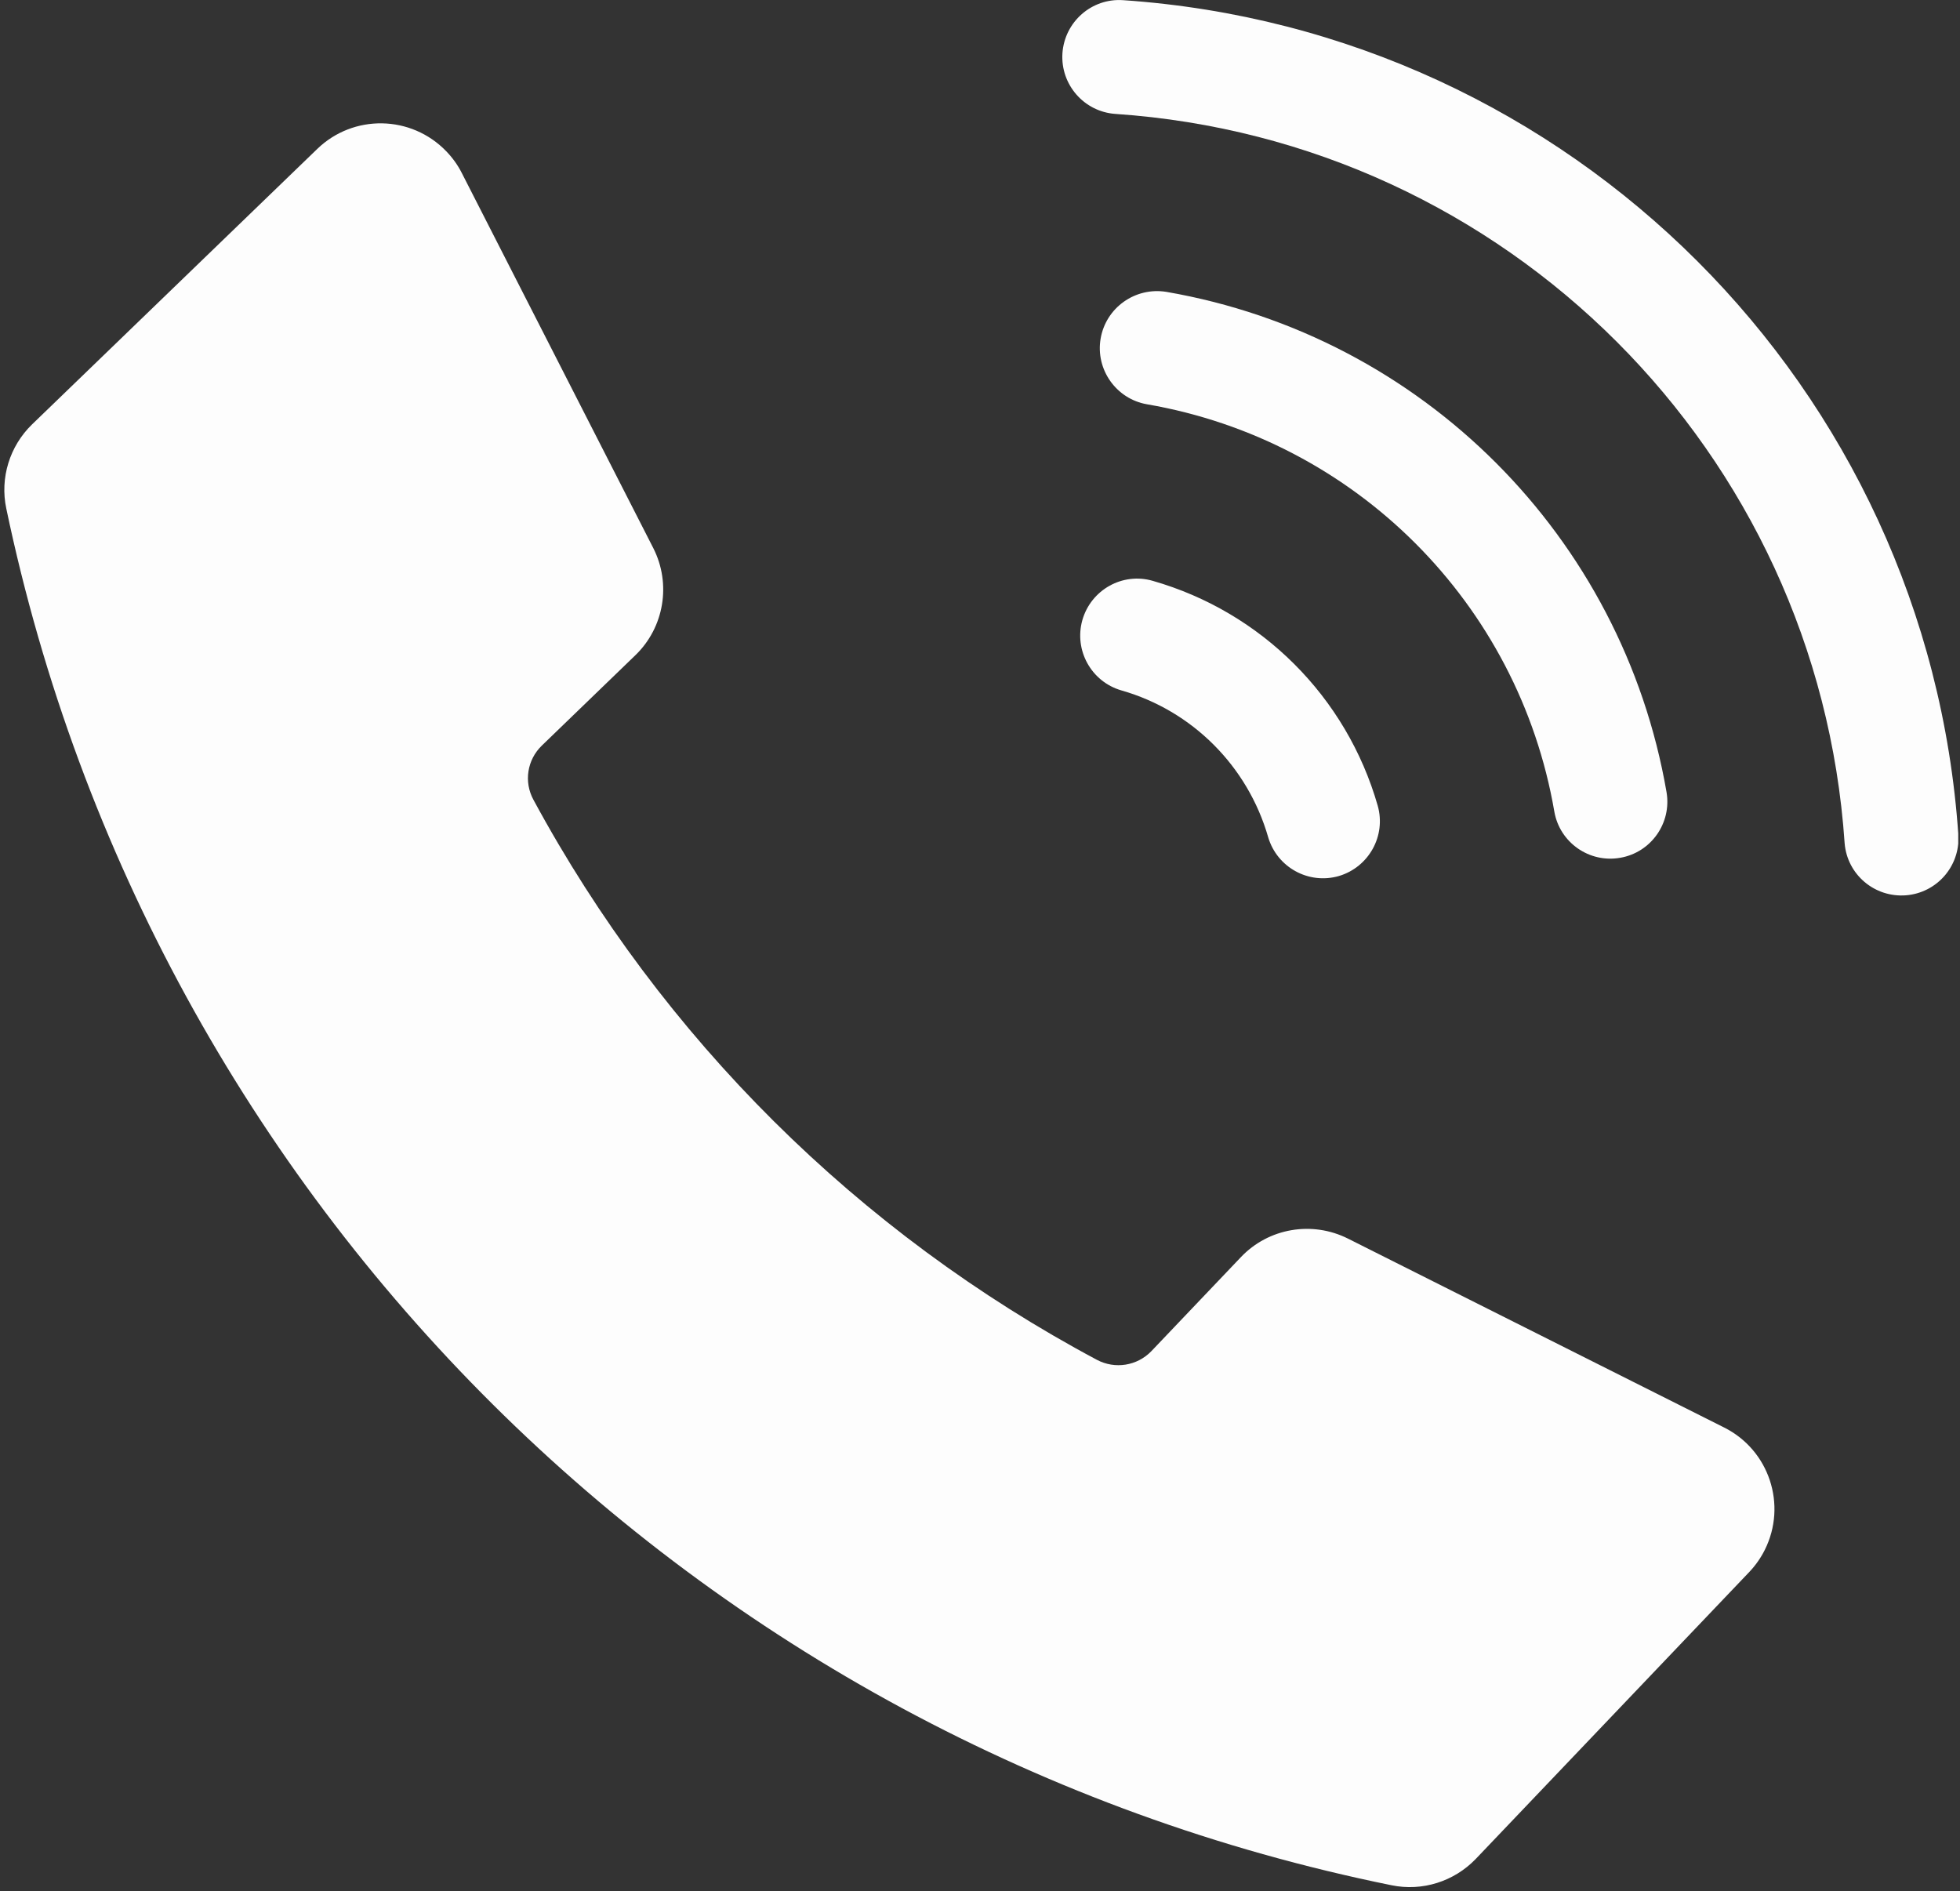 <?xml version="1.0" encoding="UTF-8" standalone="no"?><svg xmlns="http://www.w3.org/2000/svg" xmlns:xlink="http://www.w3.org/1999/xlink" fill="#000000" height="44.1" preserveAspectRatio="xMidYMid meet" version="1" viewBox="-0.1 0.0 45.7 44.1" width="45.7" zoomAndPan="magnify"><rect x="-0.1" y="0.0" width="45.7" height="44.1" fill="#333333" stroke="none"/><defs><clipPath id="a"><path d="M 24 0 L 45.559 0 L 45.559 21 L 24 21 Z M 24 0"/></clipPath></defs><g><g id="change1_1"><path d="M 26.777 13.543 C 26.074 13.34 25.34 13.75 25.137 14.457 C 24.938 15.16 25.344 15.895 26.047 16.098 C 27.699 16.57 28.992 17.863 29.469 19.52 C 29.676 20.223 30.41 20.629 31.117 20.426 C 31.816 20.219 32.223 19.488 32.023 18.785 C 31.297 16.25 29.316 14.27 26.777 13.543" fill="#fdfdfd"/></g><g id="change1_2"><path d="M 27.094 6.805 C 26.367 6.688 25.684 7.176 25.562 7.898 C 25.441 8.617 25.926 9.301 26.641 9.426 C 31.5 10.262 35.305 14.066 36.141 18.922 C 36.266 19.645 36.957 20.129 37.68 20 C 38.398 19.875 38.879 19.191 38.758 18.473 C 37.73 12.508 33.059 7.836 27.094 6.805" fill="#fdfdfd"/></g><g clip-path="url(#a)" id="change1_4"><path d="M 26.086 0.004 C 25.355 -0.047 24.723 0.508 24.672 1.242 C 24.625 1.973 25.176 2.605 25.906 2.656 C 35.027 3.273 42.289 10.535 42.91 19.66 C 42.969 20.391 43.609 20.934 44.344 20.875 C 45.059 20.816 45.602 20.199 45.562 19.477 C 44.852 9.031 36.535 0.715 26.086 0.004" fill="#fdfdfd"/></g><g id="change1_3"><path d="M 7.297 3.473 C 8.141 2.656 9.488 2.68 10.305 3.527 C 10.449 3.676 10.574 3.848 10.668 4.035 L 15.133 12.781 C 15.555 13.613 15.387 14.629 14.715 15.277 L 12.535 17.383 C 12.191 17.715 12.109 18.23 12.34 18.652 C 15.34 24.199 19.91 28.738 25.477 31.707 C 25.898 31.93 26.414 31.848 26.746 31.504 L 28.836 29.309 C 29.48 28.633 30.492 28.461 31.328 28.879 L 40.102 33.285 C 41.152 33.812 41.574 35.09 41.047 36.141 C 40.953 36.328 40.832 36.5 40.688 36.652 L 34.309 43.344 C 33.801 43.871 33.062 44.105 32.344 43.957 C 16.137 40.668 3.438 28.047 0.047 11.859 C -0.105 11.145 0.125 10.402 0.648 9.895 L 7.297 3.473" fill="#fdfdfd"/></g></g></svg>